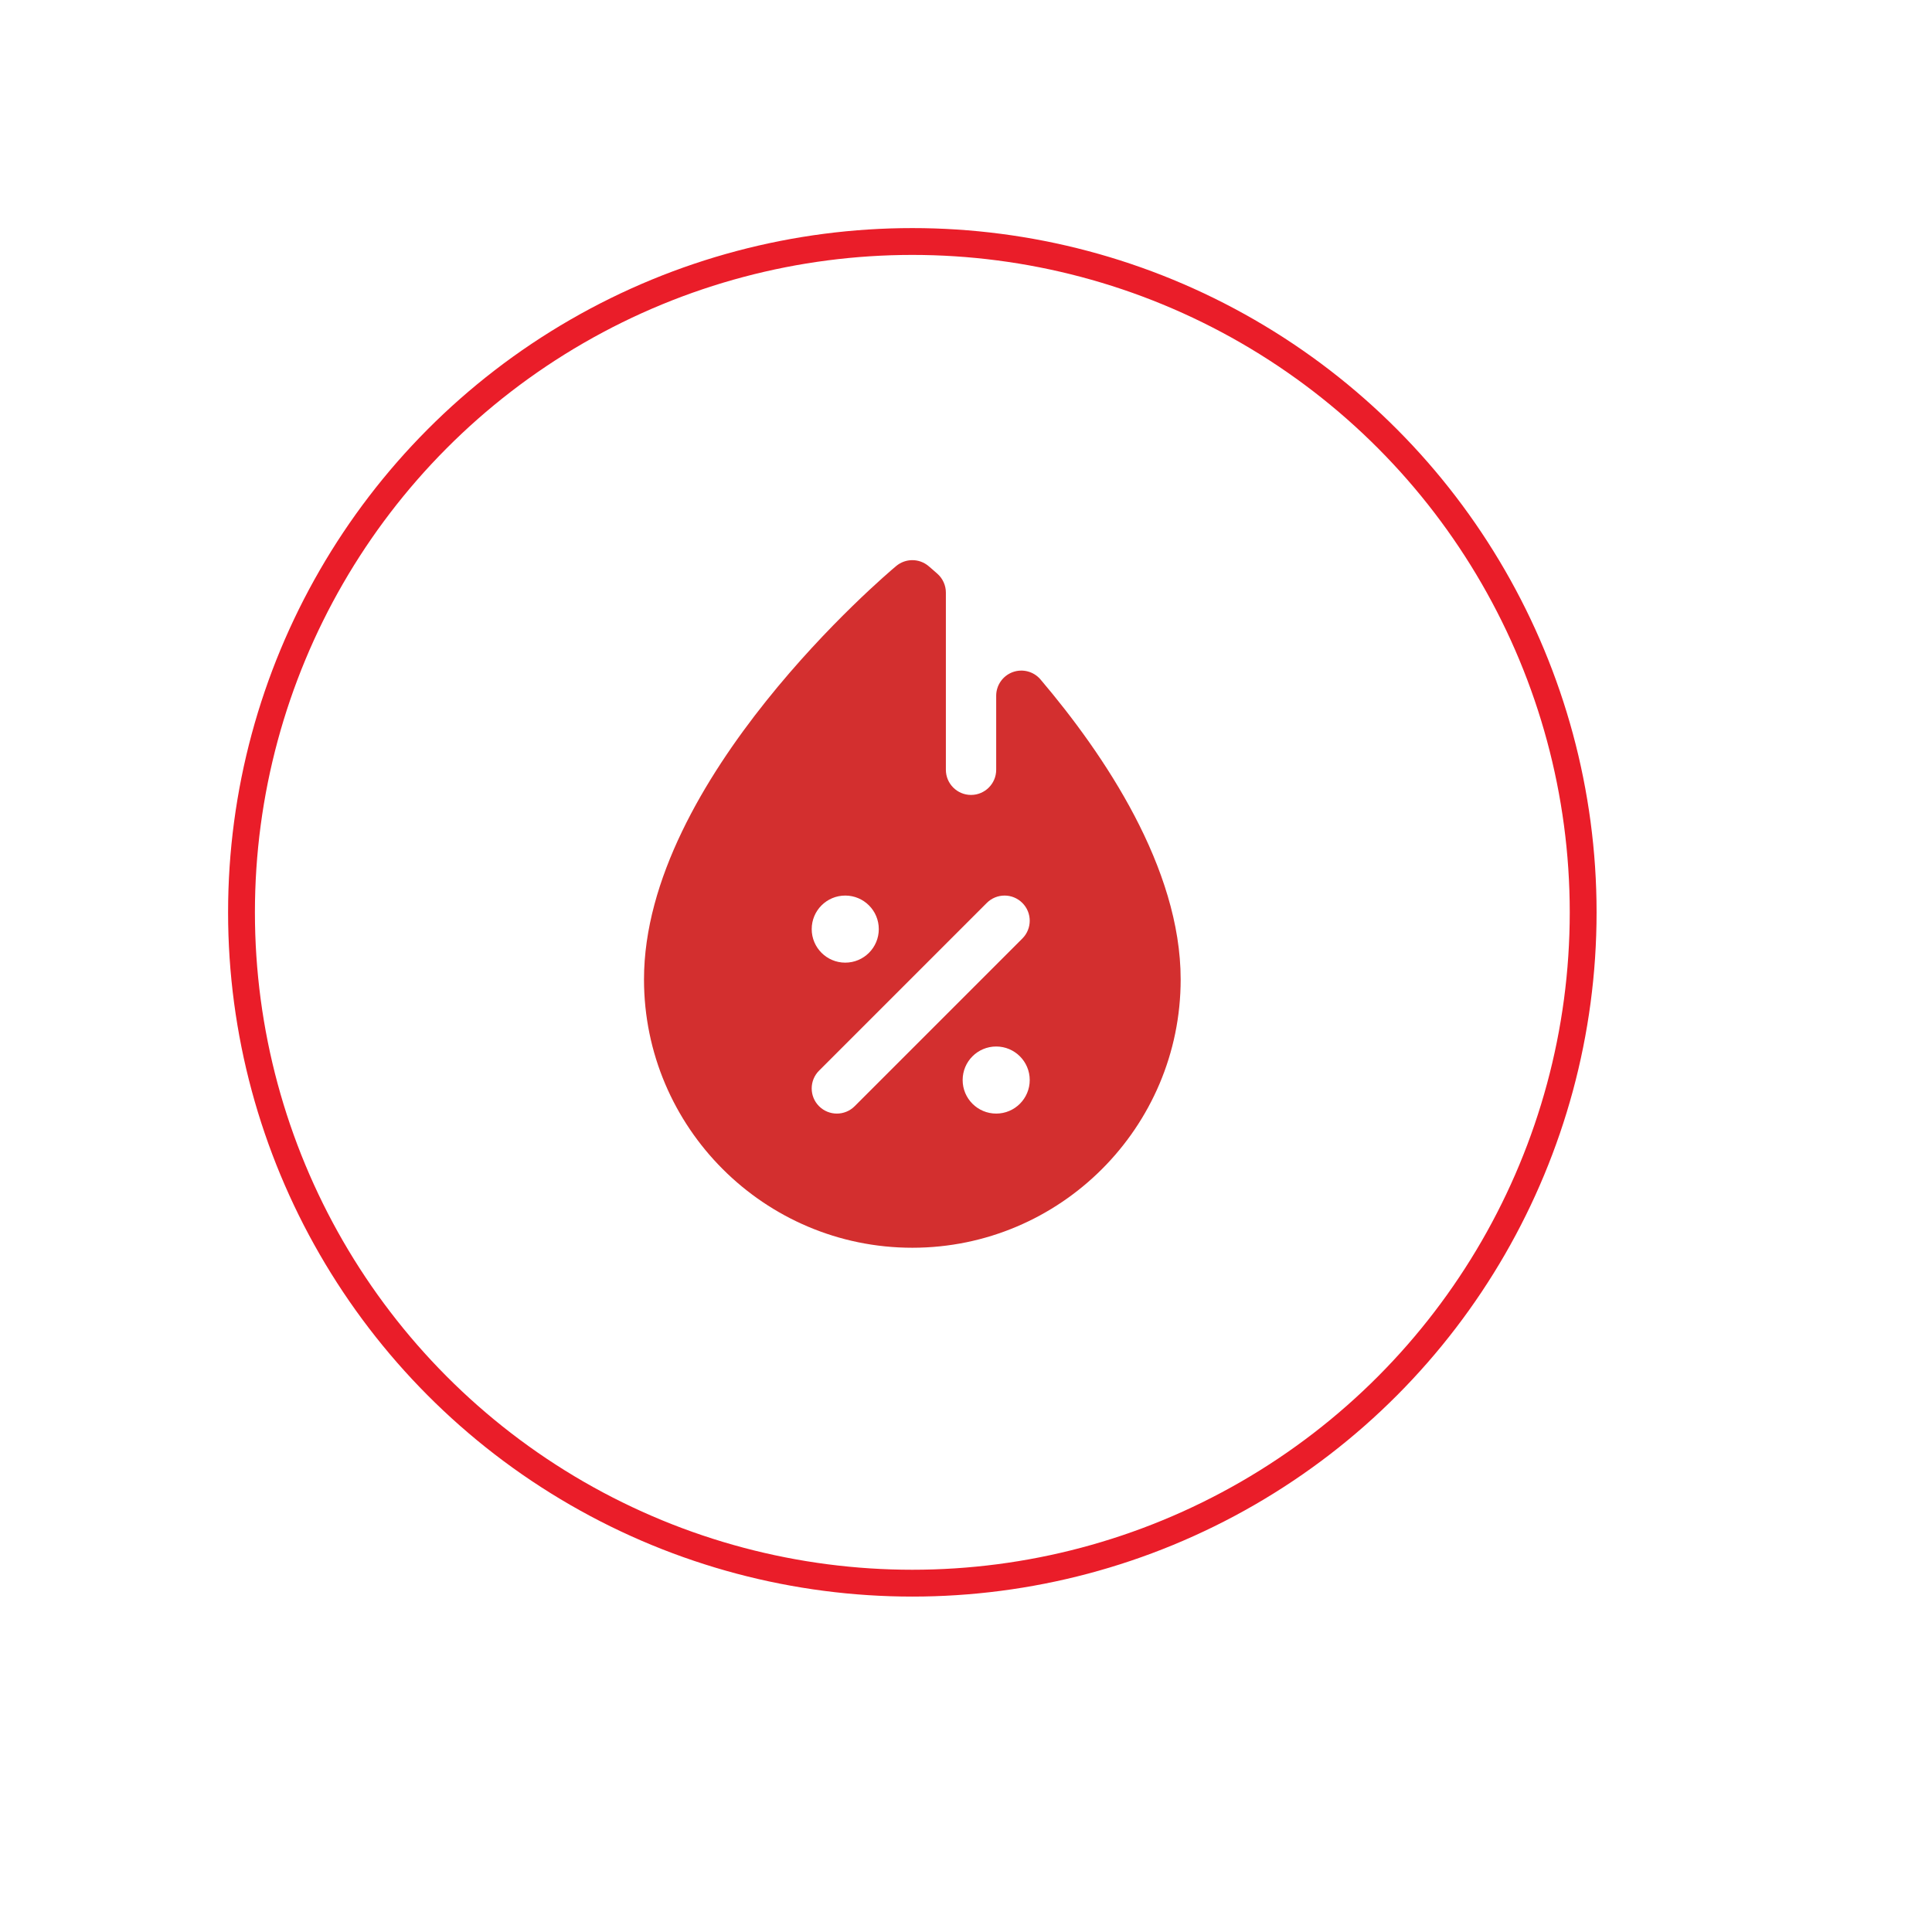 <svg width="144" height="144" viewBox="0 0 144 144" fill="none" xmlns="http://www.w3.org/2000/svg">
<g filter="url(#filter0_d_2001_2185)">
<circle cx="68" cy="68" r="59" fill="white"/>
</g>
<path d="M77.555 50.645C77.047 50.046 76.219 49.826 75.479 50.097C74.741 50.37 74.25 51.072 74.25 51.859V57.375C74.25 58.409 73.409 59.25 72.375 59.25C71.341 59.25 70.5 58.409 70.5 57.375V44.169C70.5 43.633 70.27 43.123 69.869 42.766C69.453 42.396 69.207 42.191 69.207 42.191C68.511 41.605 67.495 41.604 66.796 42.188C66.029 42.829 48 58.089 48 73C48 84.028 56.972 93 68 93C79.028 93 88 84.028 88 73C88 64.695 82.32 56.259 77.555 50.645ZM63 66.75C64.381 66.75 65.5 67.869 65.5 69.25C65.5 70.631 64.381 71.75 63 71.75C61.619 71.75 60.5 70.631 60.5 69.25C60.5 67.869 61.619 66.75 63 66.75ZM74.25 83C72.869 83 71.75 81.881 71.75 80.5C71.75 79.119 72.869 78 74.25 78C75.631 78 76.75 79.119 76.75 80.5C76.75 81.881 75.631 83 74.25 83ZM76.201 69.951L63.701 82.451C63.335 82.817 62.855 83 62.375 83C61.895 83 61.415 82.817 61.049 82.451C60.316 81.72 60.316 80.531 61.049 79.8L73.549 67.3C74.281 66.567 75.468 66.567 76.2 67.3C76.933 68.031 76.933 69.219 76.201 69.951Z" fill="#D32F2F"/>
<circle cx="68" cy="68" r="50" stroke="#EA1D29" stroke-width="2"/>
<defs>
<filter id="filter0_d_2001_2185" x="0" y="0" width="144" height="144" filterUnits="userSpaceOnUse" color-interpolation-filters="sRGB">
<feFlood flood-opacity="0" result="BackgroundImageFix"/>
<feColorMatrix in="SourceAlpha" type="matrix" values="0 0 0 0 0 0 0 0 0 0 0 0 0 0 0 0 0 0 127 0" result="hardAlpha"/>
<feOffset dx="4" dy="4"/>
<feGaussianBlur stdDeviation="6.5"/>
<feComposite in2="hardAlpha" operator="out"/>
<feColorMatrix type="matrix" values="0 0 0 0 0 0 0 0 0 0 0 0 0 0 0 0 0 0 0.55 0"/>
<feBlend mode="normal" in2="BackgroundImageFix" result="effect1_dropShadow_2001_2185"/>
<feBlend mode="normal" in="SourceGraphic" in2="effect1_dropShadow_2001_2185" result="shape"/>
</filter>
</defs>
</svg>
